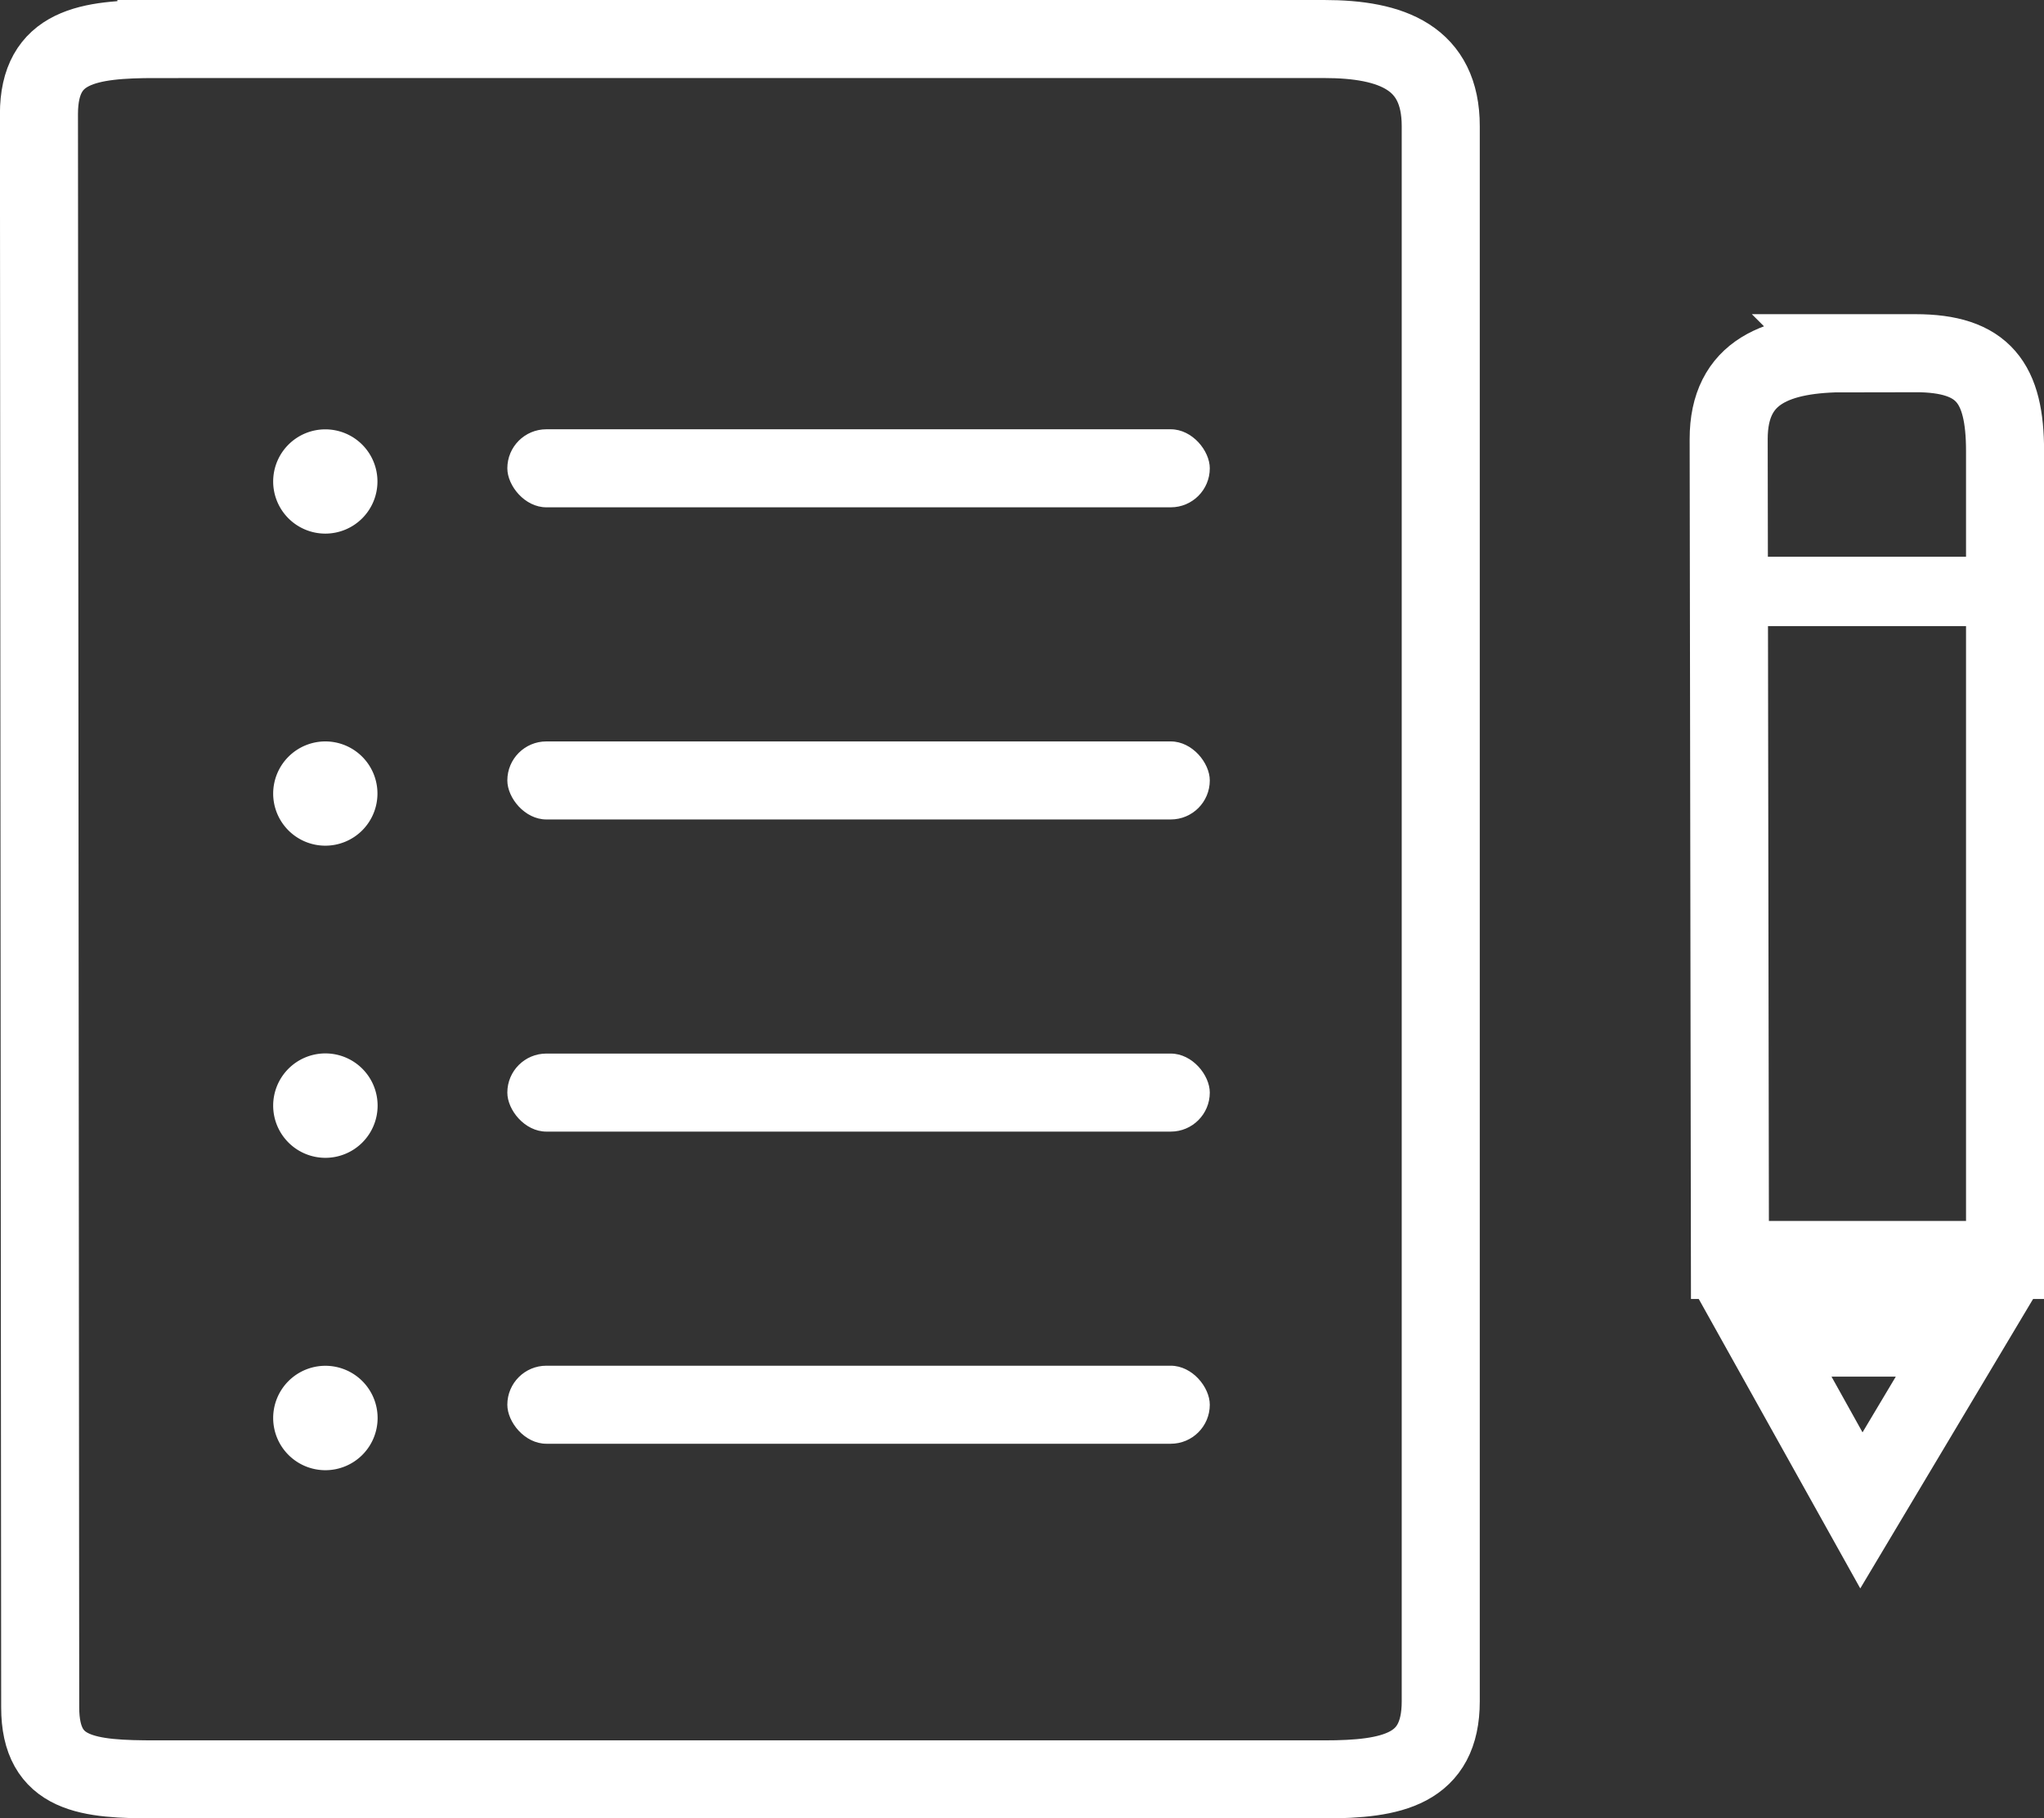 <svg xmlns="http://www.w3.org/2000/svg" width="26.188" height="23.302" viewBox="0 0 26.188 23.302">
    <rect x="0" y="0" width="26.188" height="23.302" fill="#333333" stroke="none"/>
    <defs>
        <style>
            .prefix__cls-1{fill:none;stroke:#fff}.prefix__cls-1,.prefix__cls-2{fill-rule:evenodd}.prefix__cls-2,.prefix__cls-3{fill:#fff}
        </style>
    </defs>
    <g id="prefix__registration_forms" data-name="registration forms" transform="translate(.5 .5)">
        <path id="prefix__Path_182" d="M280.381 274.255h14.96c.874 0 1.495.242 1.495 1.116v20.186c0 .874-.621 1-1.495 1h-14.96c-.874 0-1.489-.048-1.489-.922l-.016-20.42c.001-.874.631-.96 1.505-.96z" class="prefix__cls-1" data-name="Path 182" transform="translate(-278.877 -274.255)"/>
        <path id="prefix__Path_188" d="M324.518 283.3h.888c.874 0 1.149.381 1.149 1.255v10.365h-3.525l-.016-10.519c-.001-.874.63-1.101 1.504-1.101z" class="prefix__cls-1" data-name="Path 188" transform="translate(-301.366 -279.274)"/>
        <path id="prefix__Path_204" d="M286.766 283.528a.668.668 0 1 1-.668.669.668.668 0 0 1 .668-.669z" class="prefix__cls-2" data-name="Path 204" transform="translate(-283.098 -278.526)"/>
        <path id="prefix__Path_205" d="M286.766 291.915a.668.668 0 1 1-.668.669.669.669 0 0 1 .668-.669z" class="prefix__cls-2" data-name="Path 205" transform="translate(-283.098 -282.914)"/>
        <path id="prefix__Path_206" d="M286.766 300.214a.669.669 0 1 1-.668.668.669.669 0 0 1 .668-.668z" class="prefix__cls-2" data-name="Path 206" transform="translate(-283.098 -287.215)"/>
        <path id="prefix__Path_207" d="M286.766 308.514a.669.669 0 1 1-.668.668.669.669 0 0 1 .668-.668z" class="prefix__cls-2" data-name="Path 207" transform="translate(-283.098 -291.512)"/>
        <path id="prefix__Path_212" d="M292 284.334h3.979v.889H292z" class="prefix__cls-2" data-name="Path 212" transform="translate(-270.478 -277.7)"/>
        <rect id="prefix__Rectangle_799" width="9" height="1" class="prefix__cls-3" data-name="Rectangle 799" rx=".5" transform="translate(6 5.001)"/>
        <rect id="prefix__Rectangle_800" width="9" height="1" class="prefix__cls-3" data-name="Rectangle 800" rx=".5" transform="translate(6 9.001)"/>
        <rect id="prefix__Rectangle_801" width="9" height="1" class="prefix__cls-3" data-name="Rectangle 801" rx=".5" transform="translate(6 13.001)"/>
        <rect id="prefix__Rectangle_805" width="9" height="1" class="prefix__cls-3" data-name="Rectangle 805" rx=".5" transform="translate(6 17.001)"/>
        <g id="prefix__Path_213" data-name="Path 213" style="stroke-linecap:round;stroke-linejoin:round;fill:none">
            <path d="M-24115.738-19887.859l2.072 3.715 2.217-3.715z" style="stroke:none" transform="translate(24137 19904)"/>
            <path d="M-24114.035-19886.86l.398.715.426-.714h-.824m-1.703-1h4.289l-2.217 3.714-2.072-3.714z" style="stroke:none;fill:#fff" transform="translate(24137 19904)"/>
        </g>
    </g>
</svg>
